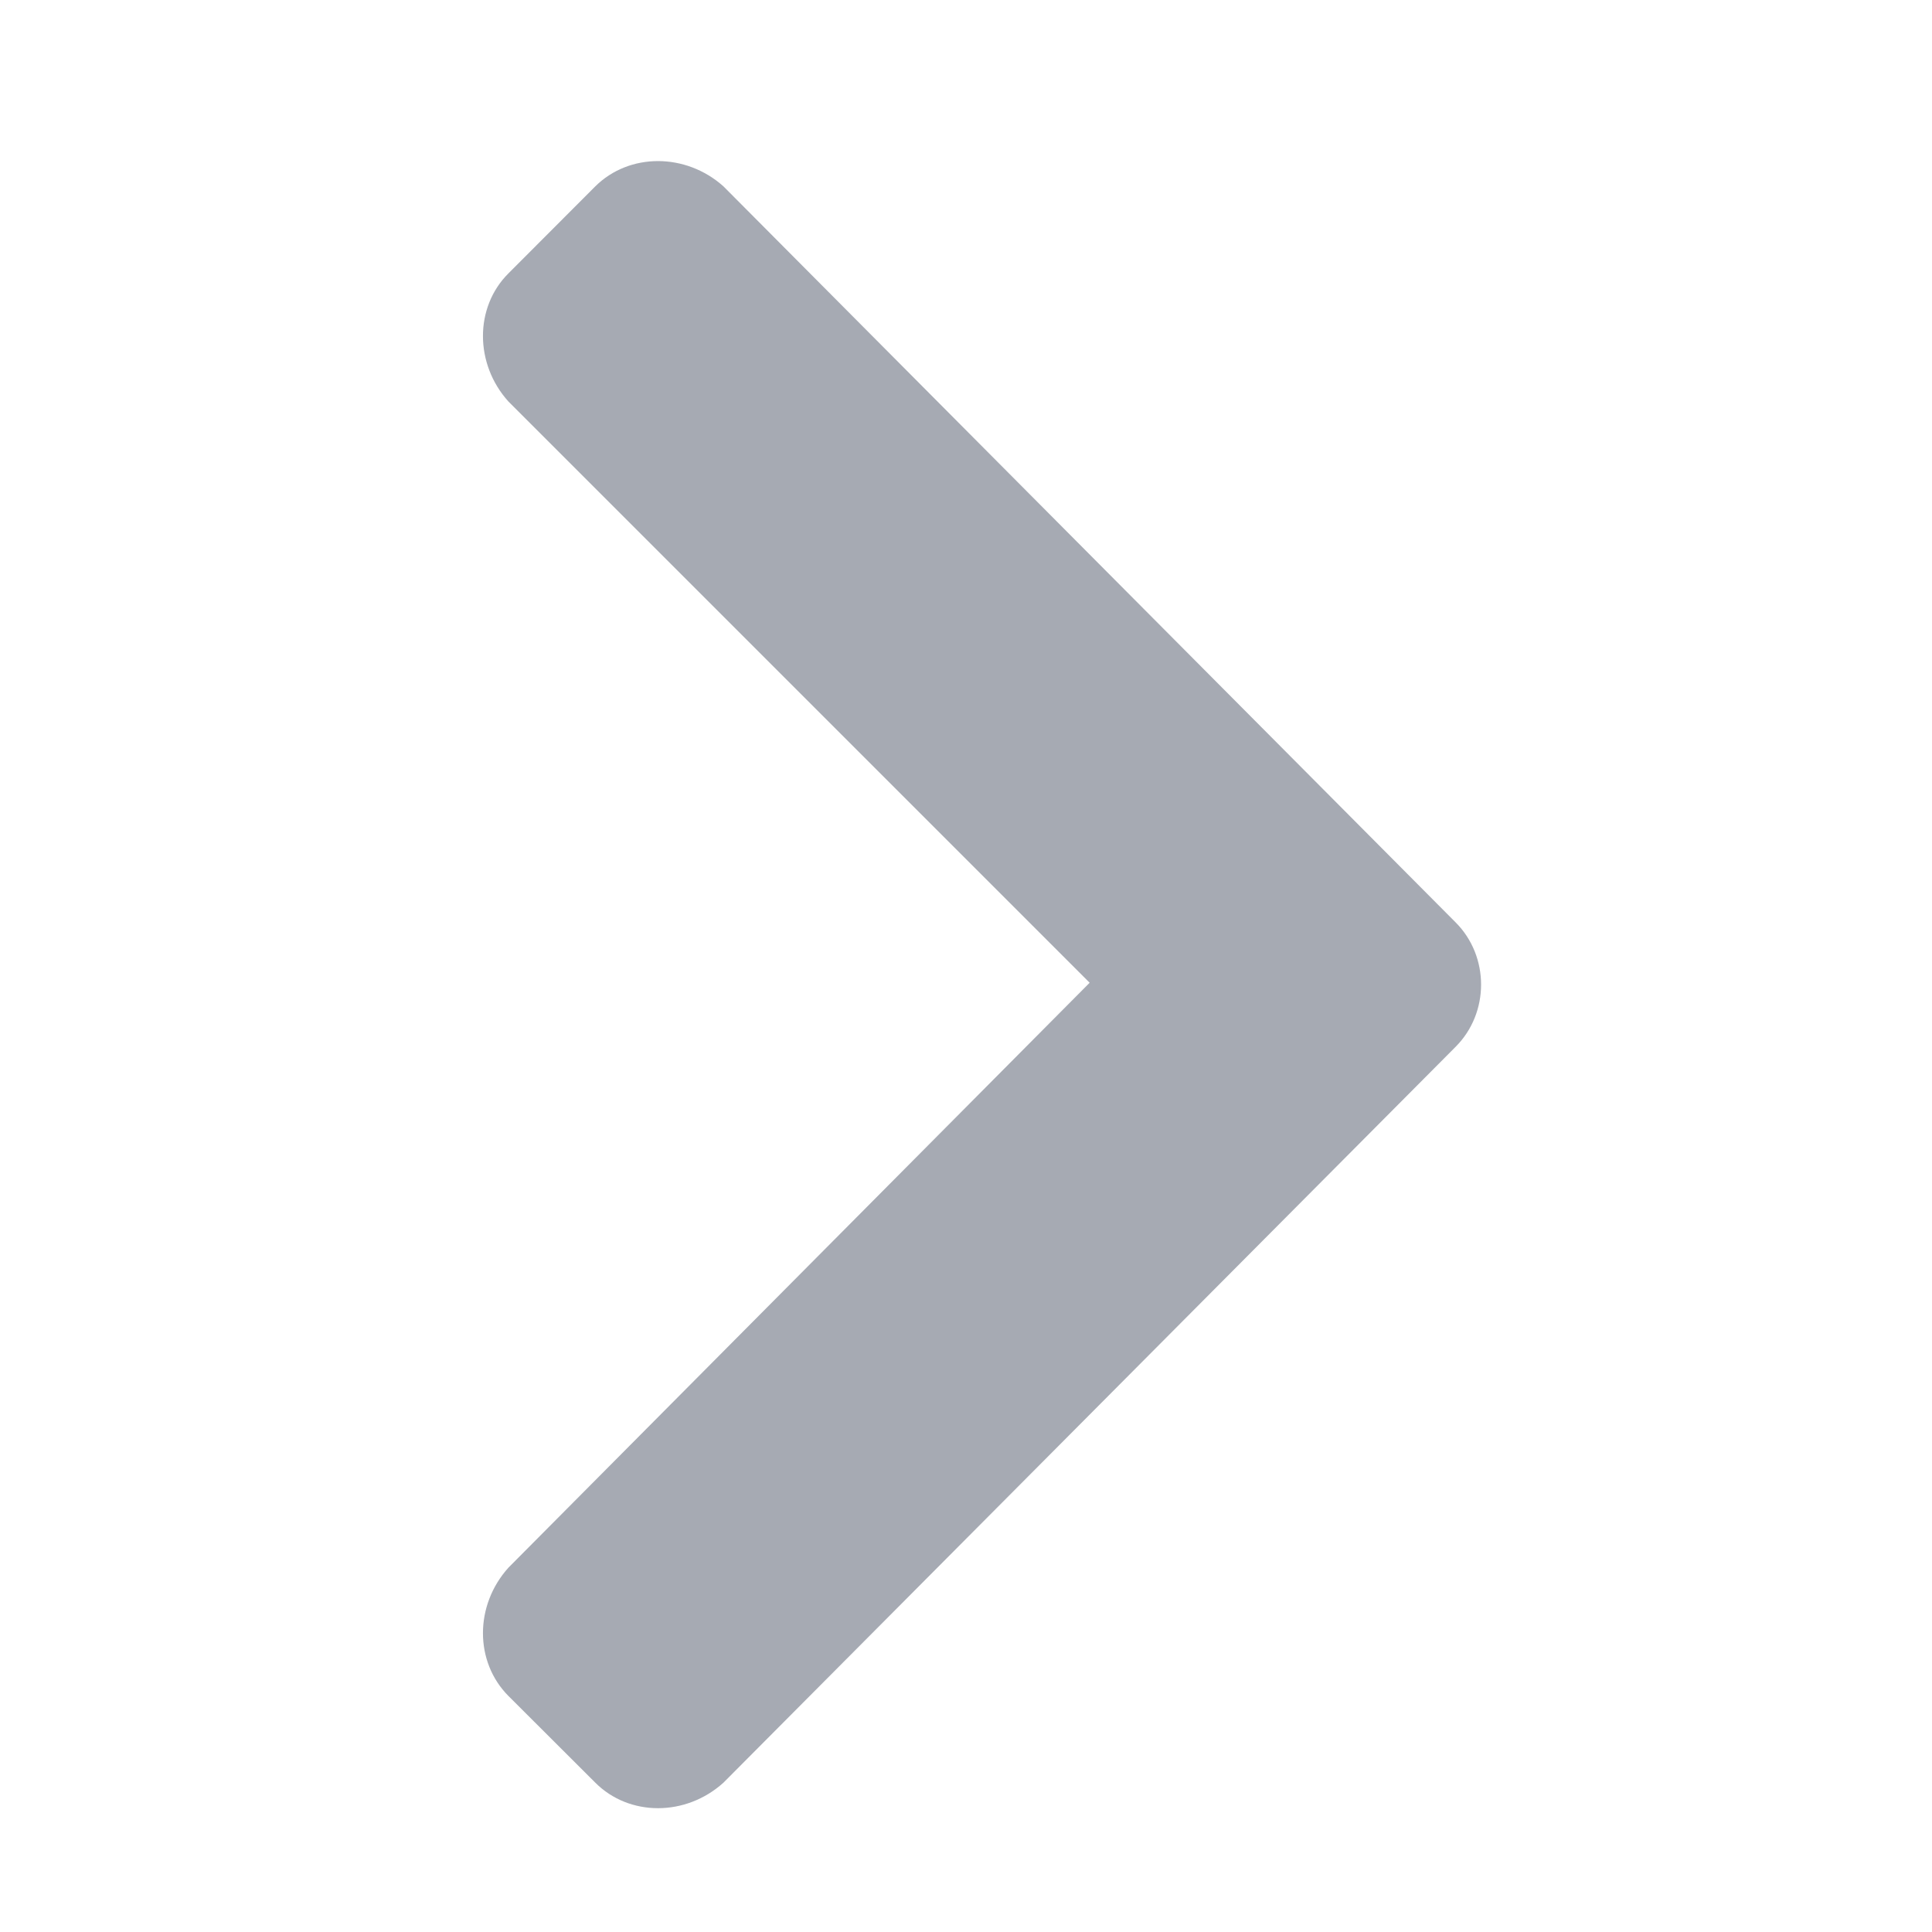 <svg preserveAspectRatio="none" width="100%" height="100%" overflow="visible" style="display: block;" viewBox="0 0 12 12" fill="none" xmlns="http://www.w3.org/2000/svg">
<g id="Icon">
<path id="Vector" d="M9.041 6.502C9.252 6.291 9.252 5.94 9.041 5.729L4.494 1.158C4.26 0.948 3.908 0.948 3.697 1.158L3.158 1.698C2.947 1.908 2.947 2.26 3.158 2.494L6.768 6.104L3.158 9.737C2.947 9.971 2.947 10.322 3.158 10.534L3.697 11.072C3.908 11.284 4.26 11.284 4.494 11.072L9.041 6.502Z" fill="#6B7280" fill-opacity="0.6"/>
</g>
</svg>

